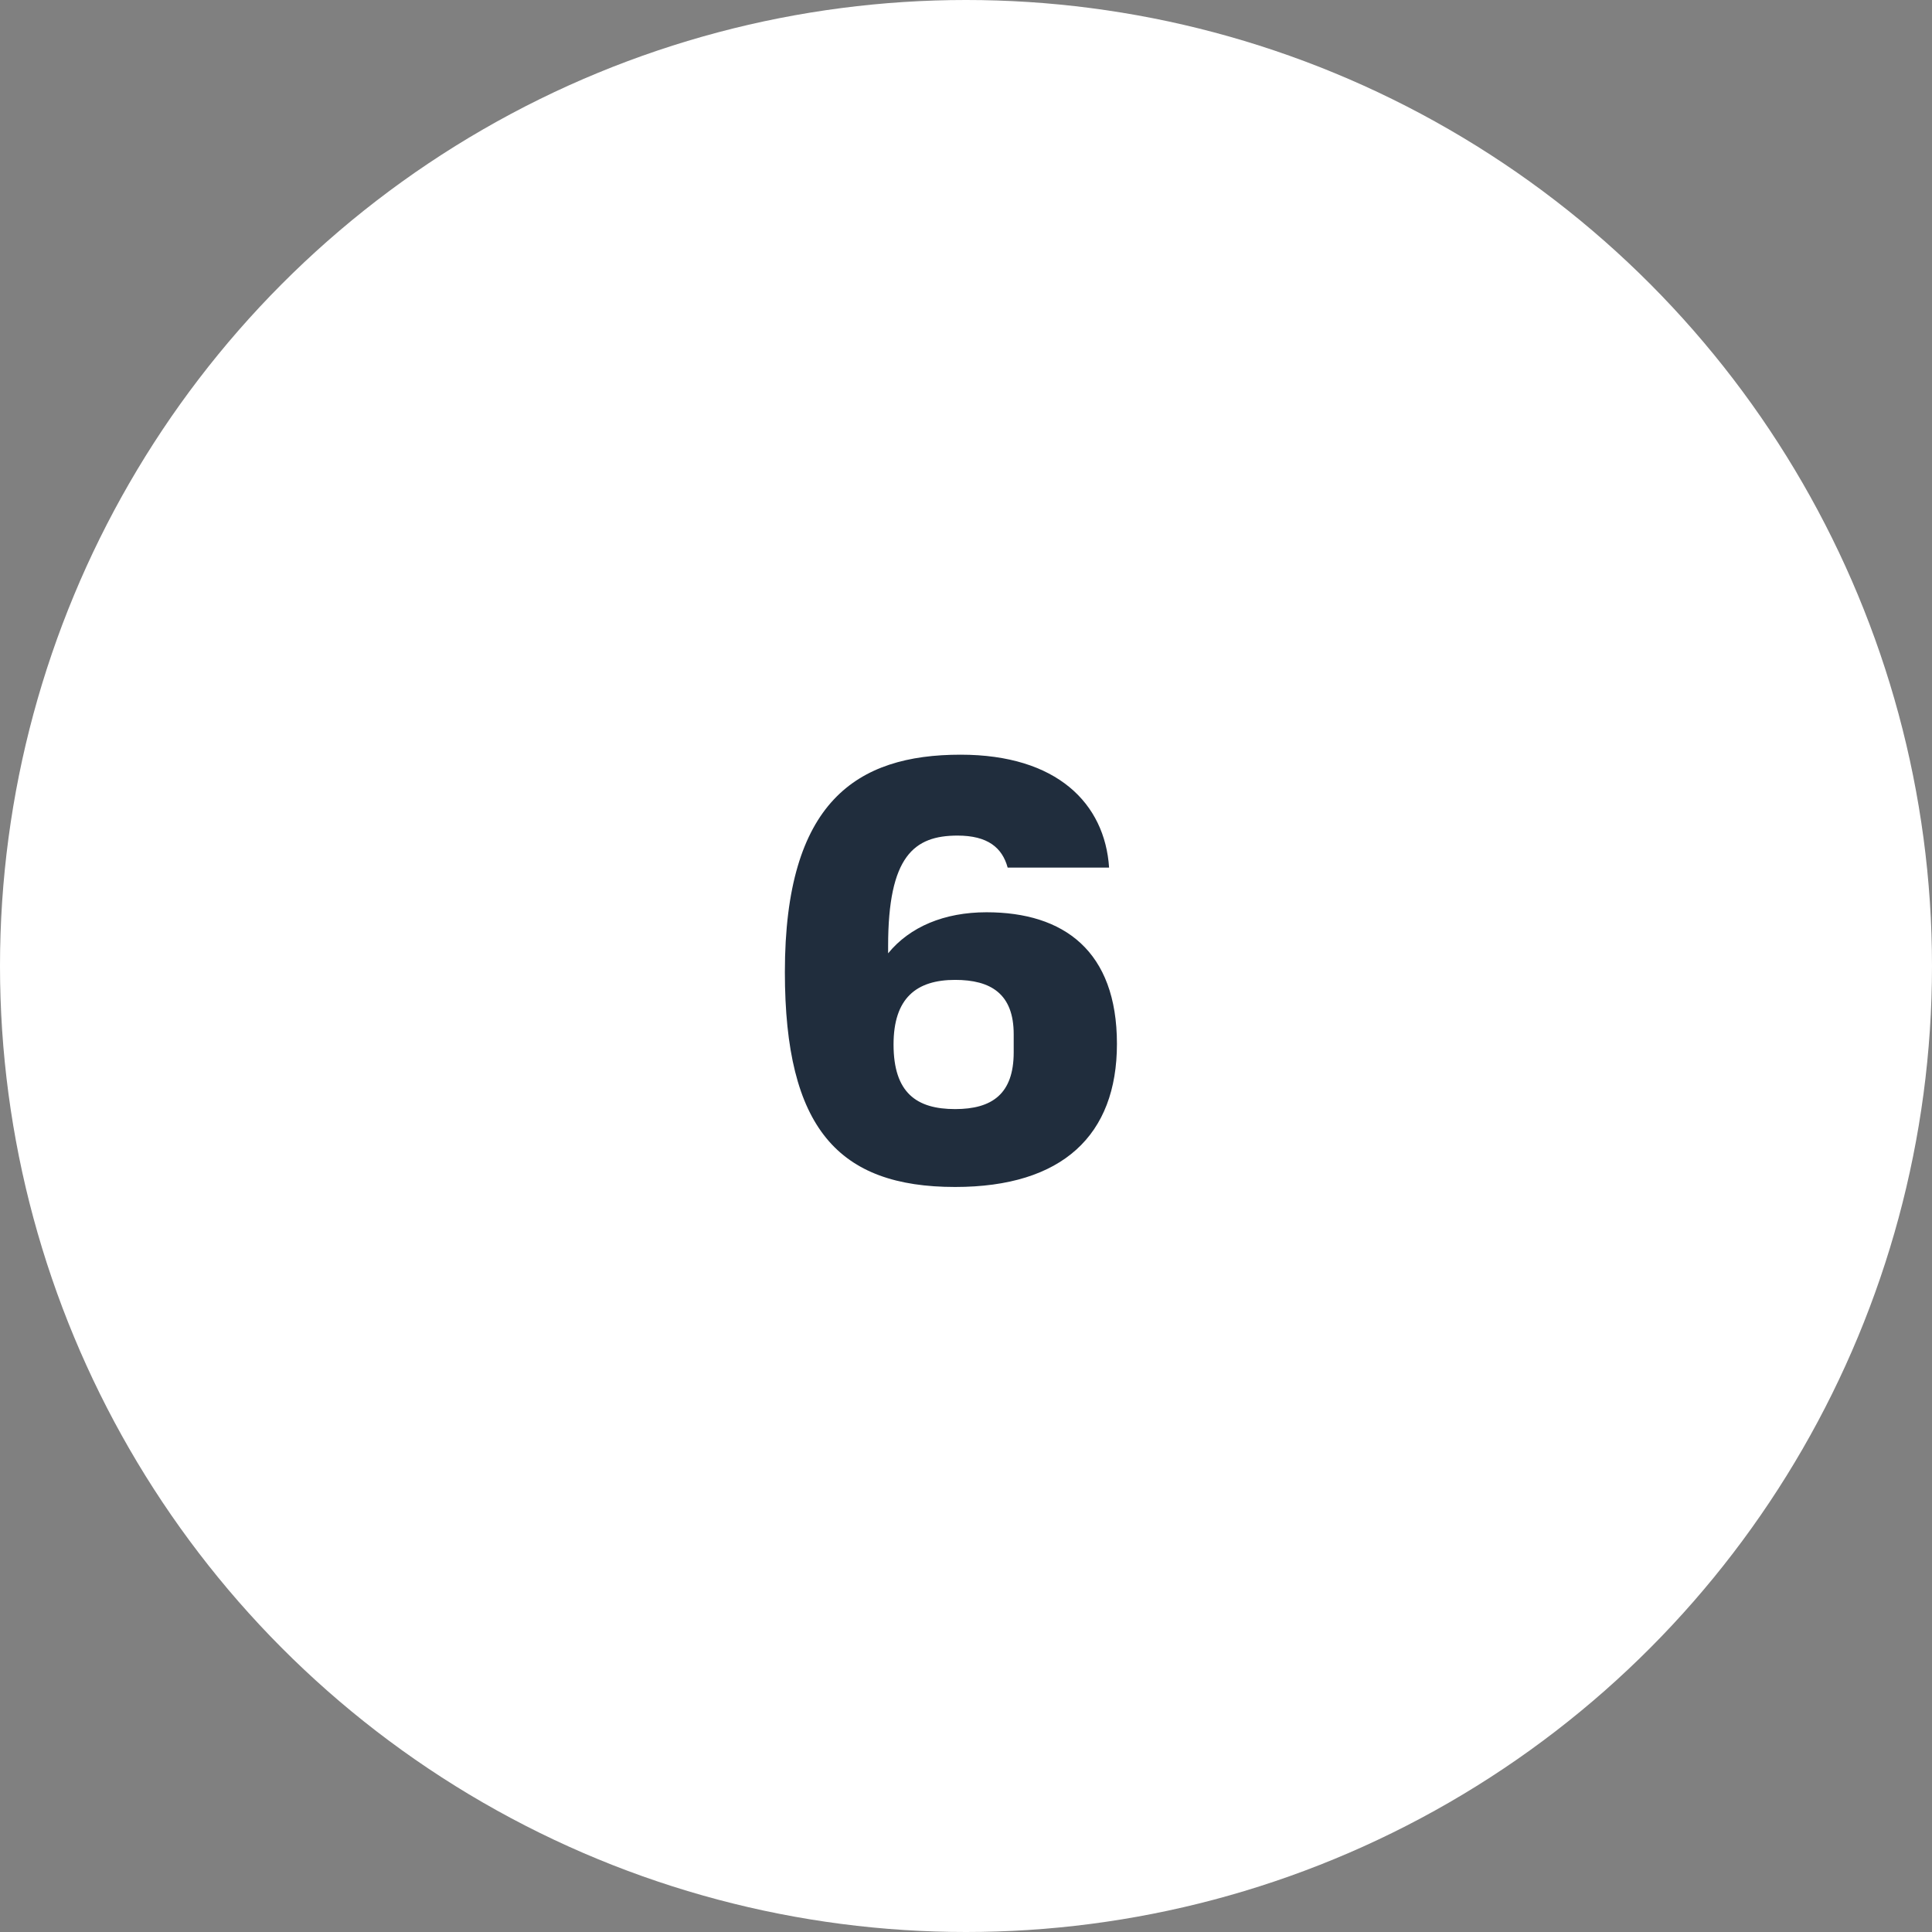 <?xml version="1.0" encoding="UTF-8"?> <svg xmlns="http://www.w3.org/2000/svg" width="64" height="64" viewBox="0 0 64 64" fill="none"><rect x="0" y="0" width="64" height="64" fill="#808080" stroke="none"/> <circle cx="32" cy="32" r="32" fill="white"></circle> <path d="M31.72 27.68C32.72 27.68 33.2 28.08 33.38 28.74H36.74C36.6 26.62 35.02 25 31.82 25C28.38 25 26 26.56 26 32.2C26 37.38 27.78 39.32 31.64 39.32C35.2 39.32 37 37.6 37 34.58C37 31.5 35.24 30.22 32.68 30.22C31.28 30.22 30.14 30.7 29.42 31.58V31.34C29.42 28.36 30.28 27.68 31.72 27.68ZM31.64 36.74C30.36 36.74 29.6 36.2 29.6 34.6C29.6 33.06 30.36 32.46 31.64 32.46C32.82 32.46 33.58 32.92 33.58 34.26V34.86C33.58 36.24 32.86 36.74 31.64 36.74Z" fill="#202D3D"></path> </svg> 